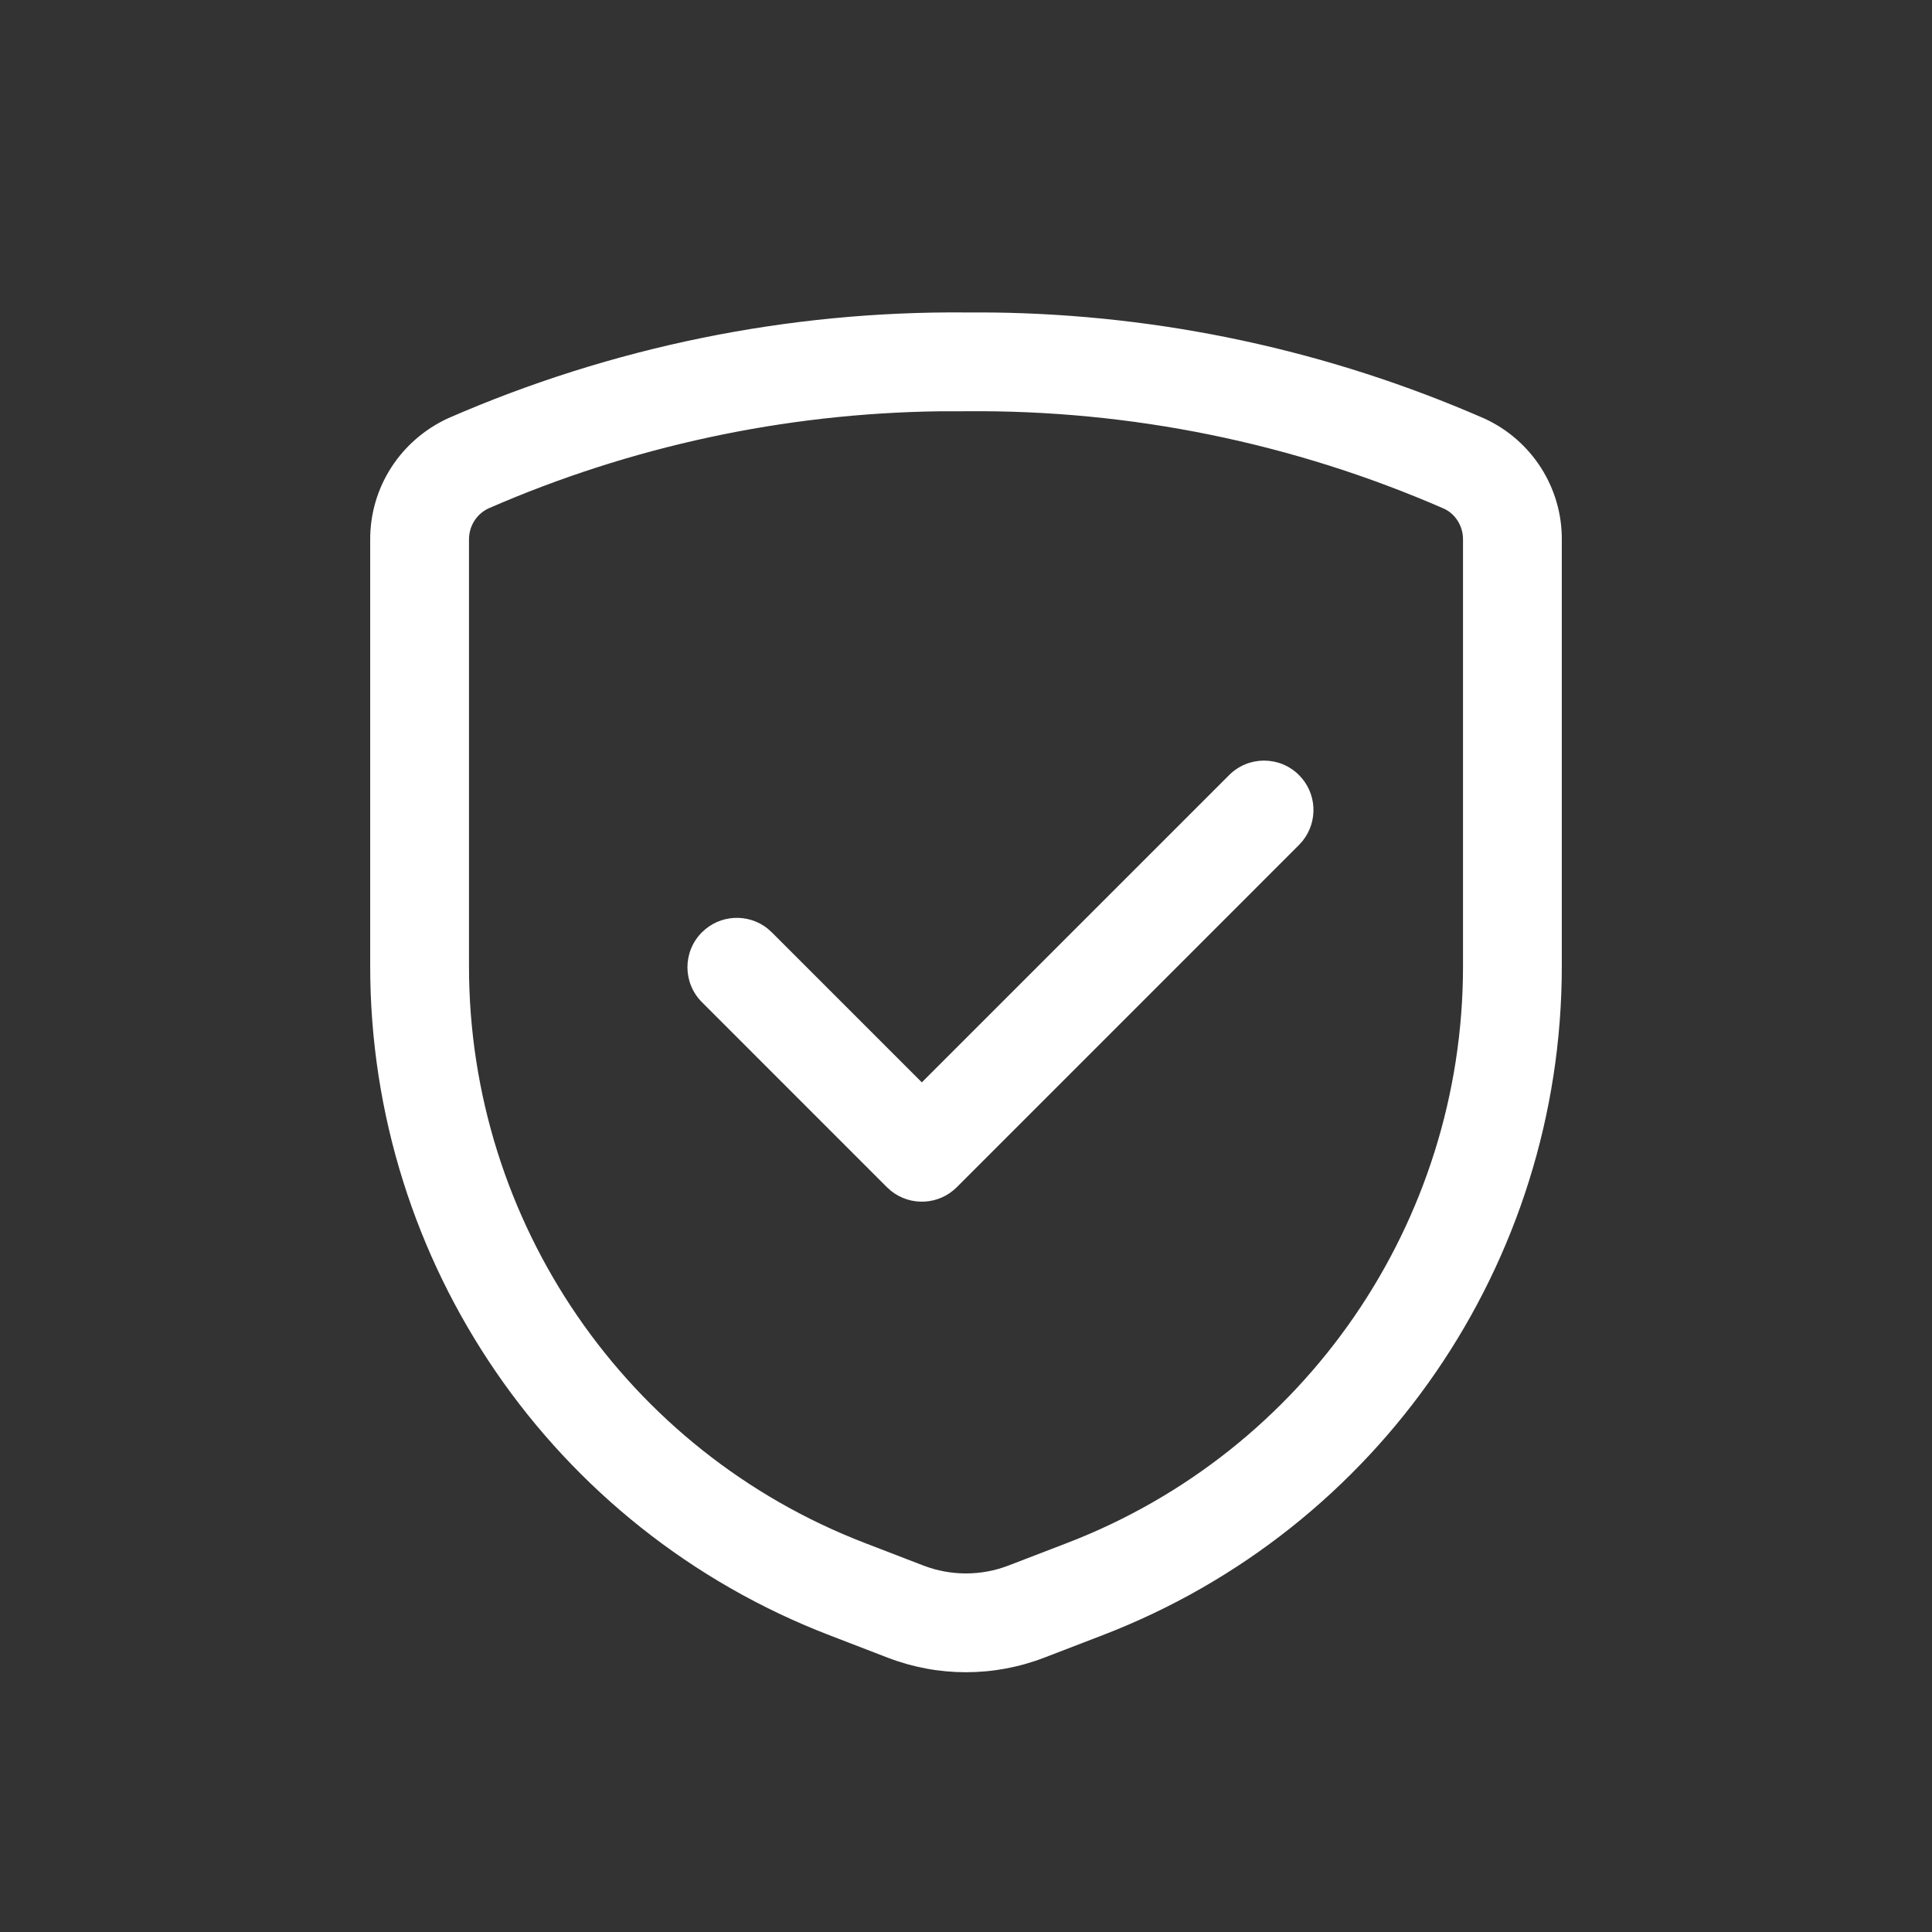 <?xml version="1.0" encoding="UTF-8"?> <svg xmlns="http://www.w3.org/2000/svg" width="44" height="44" viewBox="0 0 44 44" fill="none"><rect x="0" y="0" width="44" height="44" fill="#333333" stroke="none"/><path fill-rule="evenodd" clip-rule="evenodd" d="M22.598 7.117L22.01 7.116C17.953 7.079 13.934 7.899 10.213 9.522C9.113 10.026 8.423 11.109 8.431 12.299L8.431 22.009C8.431 28.763 12.59 34.819 18.892 37.242L20.221 37.754C21.366 38.194 22.634 38.194 23.779 37.753L25.107 37.242C31.41 34.82 35.569 28.763 35.569 22.009V12.291C35.577 11.109 34.886 10.026 33.804 9.531C30.253 7.98 26.448 7.163 22.598 7.117ZM22.01 9.366C25.75 9.332 29.457 10.088 32.886 11.585C33.144 11.703 33.321 11.98 33.319 12.284L33.319 22.009C33.319 27.832 29.733 33.054 24.299 35.142L22.97 35.653C22.345 35.894 21.654 35.894 21.029 35.654L19.7 35.142C14.266 33.053 10.681 27.832 10.681 22.009V12.291C10.679 11.979 10.855 11.703 11.131 11.576C14.364 10.166 17.859 9.413 21.399 9.367L22.01 9.366Z" fill="white"></path><path d="M29.584 17.652C29.144 17.212 28.432 17.212 27.993 17.652L20.994 24.65L17.577 21.233L17.479 21.145C17.037 20.796 16.394 20.825 15.986 21.233C15.546 21.672 15.546 22.384 15.986 22.824L20.199 27.038L20.297 27.125C20.738 27.475 21.382 27.446 21.79 27.038L29.584 19.243L29.671 19.145C30.021 18.703 29.992 18.06 29.584 17.652Z" fill="white"></path></svg> 